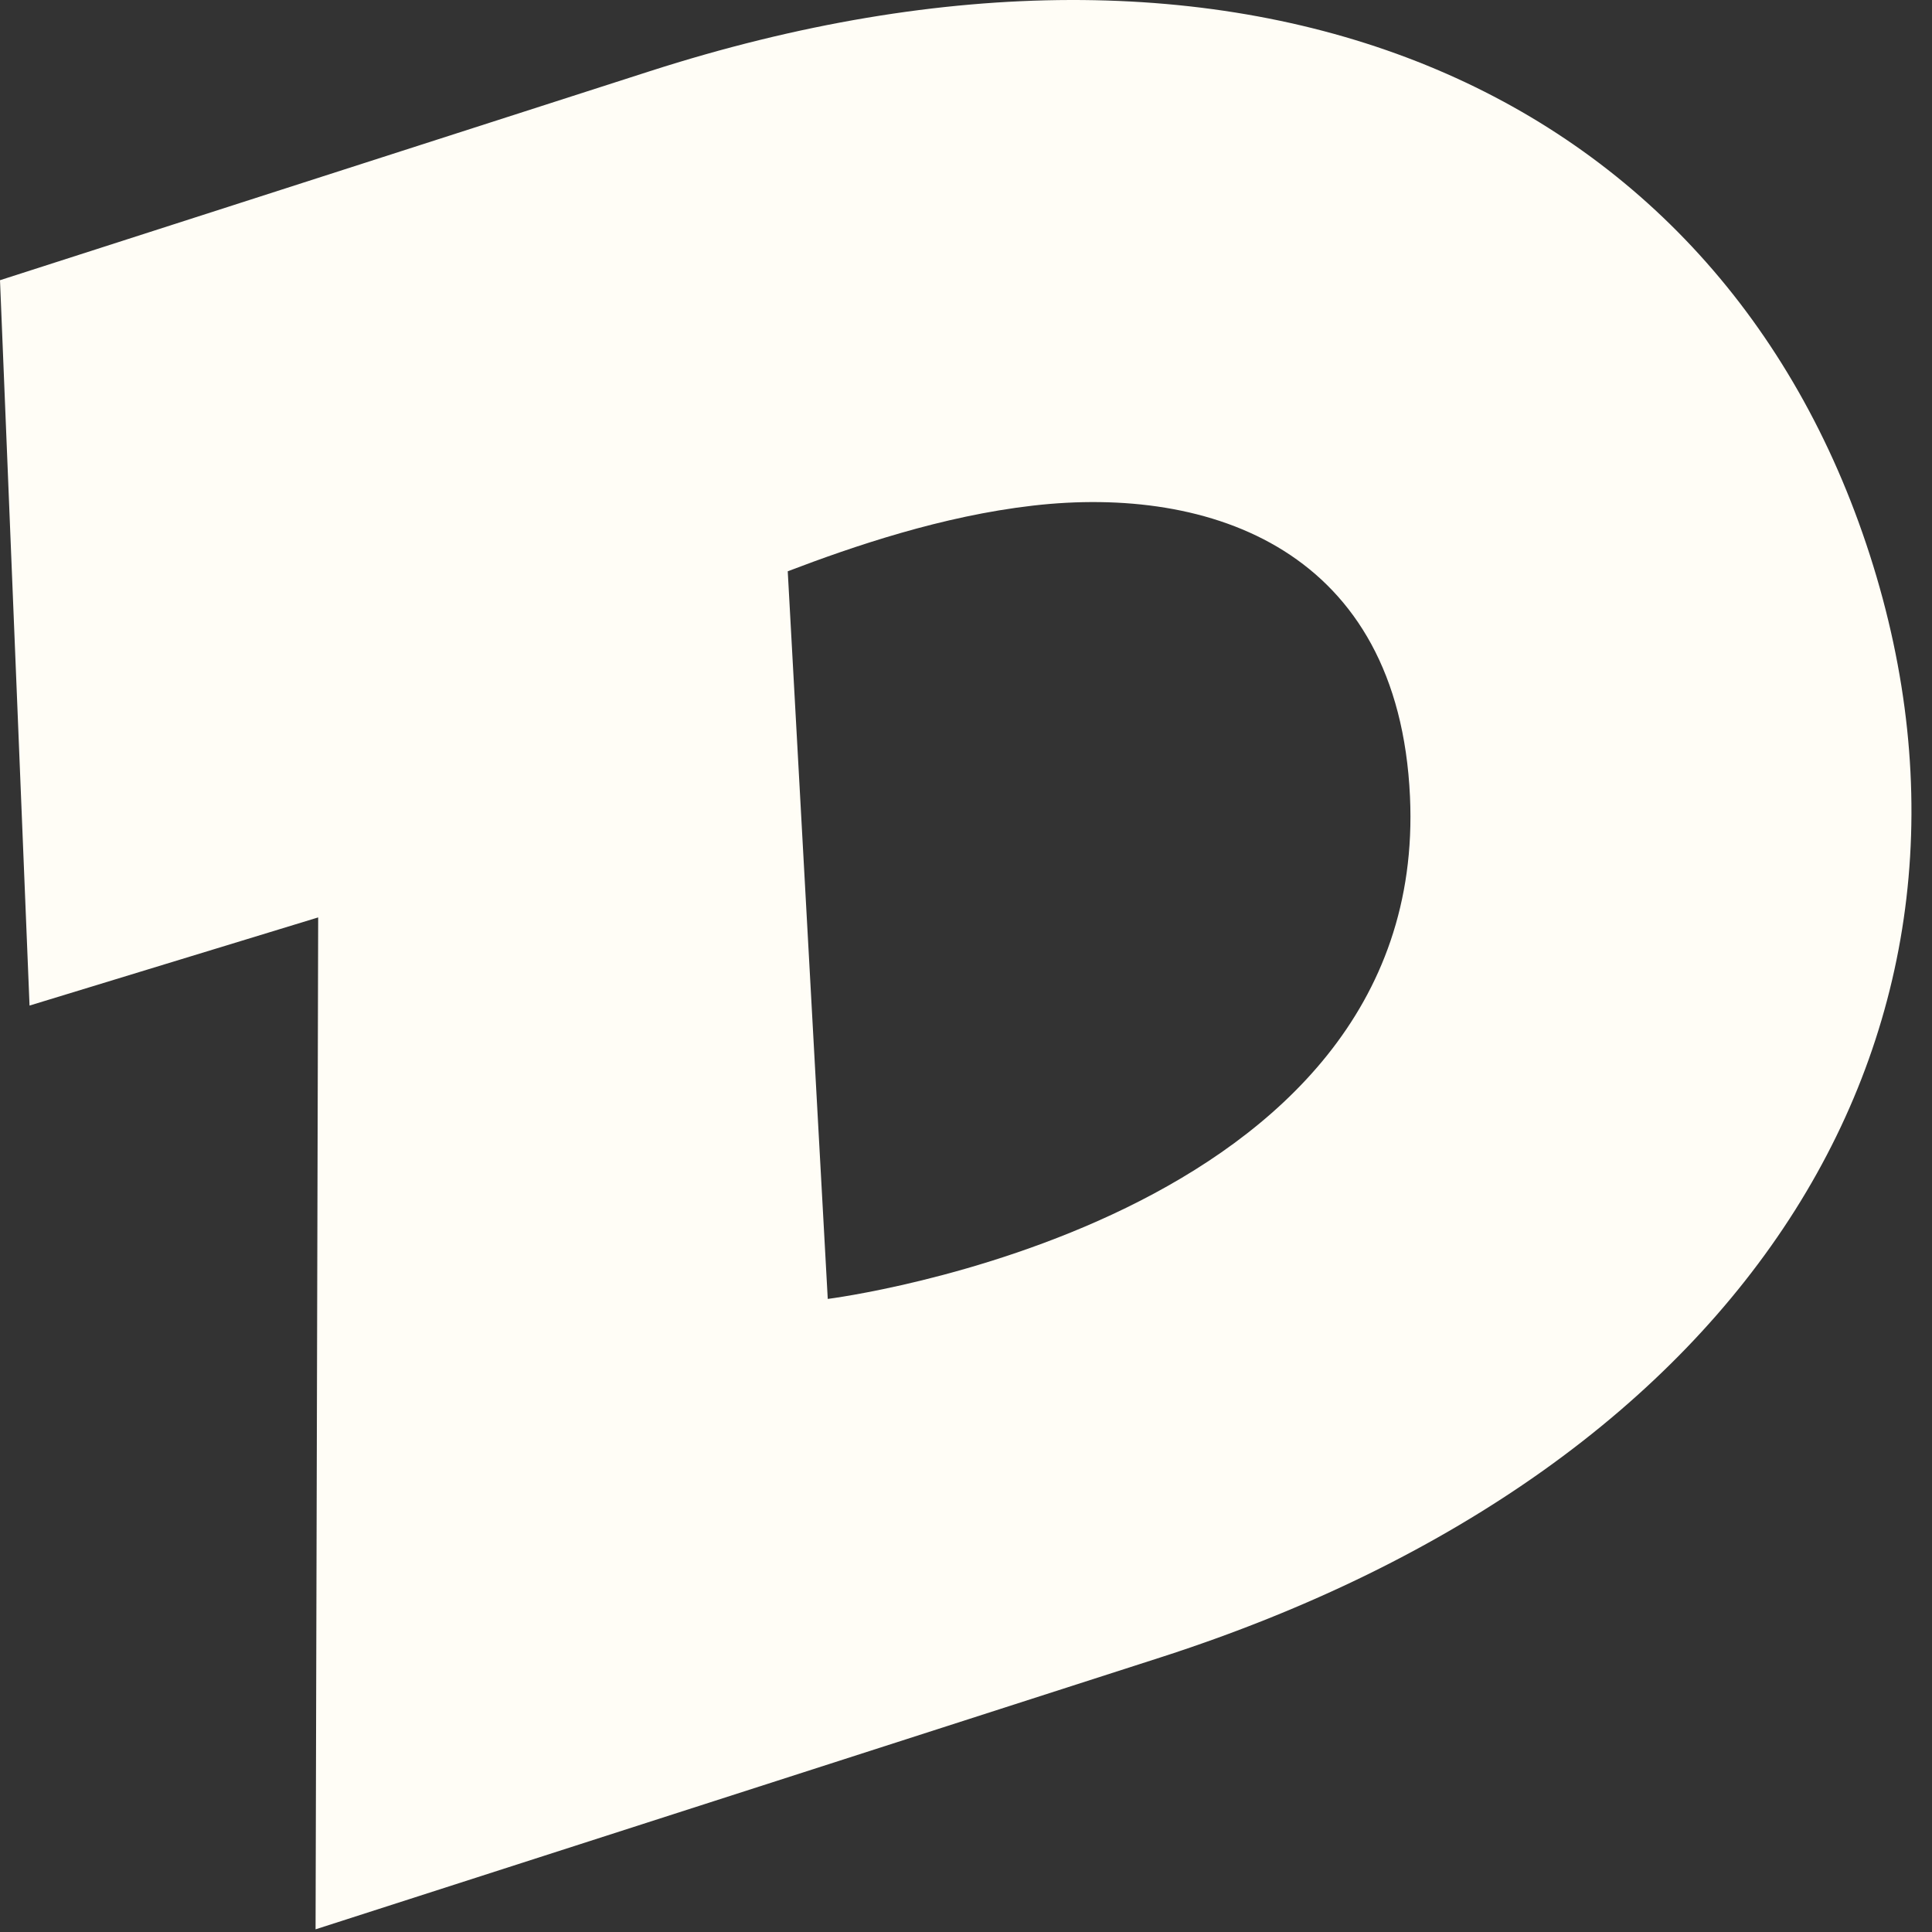 <?xml version="1.0" encoding="utf-8"?>
<svg xmlns="http://www.w3.org/2000/svg" fill="none" height="100%" overflow="visible" preserveAspectRatio="none" style="display: block;" viewBox="0 0 83 83" width="100%">
<rect x="0" y="0" width="83" height="83" fill="#333333" stroke="none"/>
<path d="M80.329 23.841C73.843 3.691 53.509 -5.177 27.901 3.064L0 12.038L1.269 43.2L13.669 39.413L13.557 82.885L49.832 71.211C75.44 62.969 86.815 43.992 80.329 23.841ZM35.561 55.803L33.842 24.543C36.671 23.464 40.468 22.169 44.386 21.72C52.012 20.845 60.087 23.615 60.574 34.224C61.416 52.554 35.559 55.803 35.559 55.803H35.561Z" fill="#FFFDF6" id="Vector"/>
</svg>